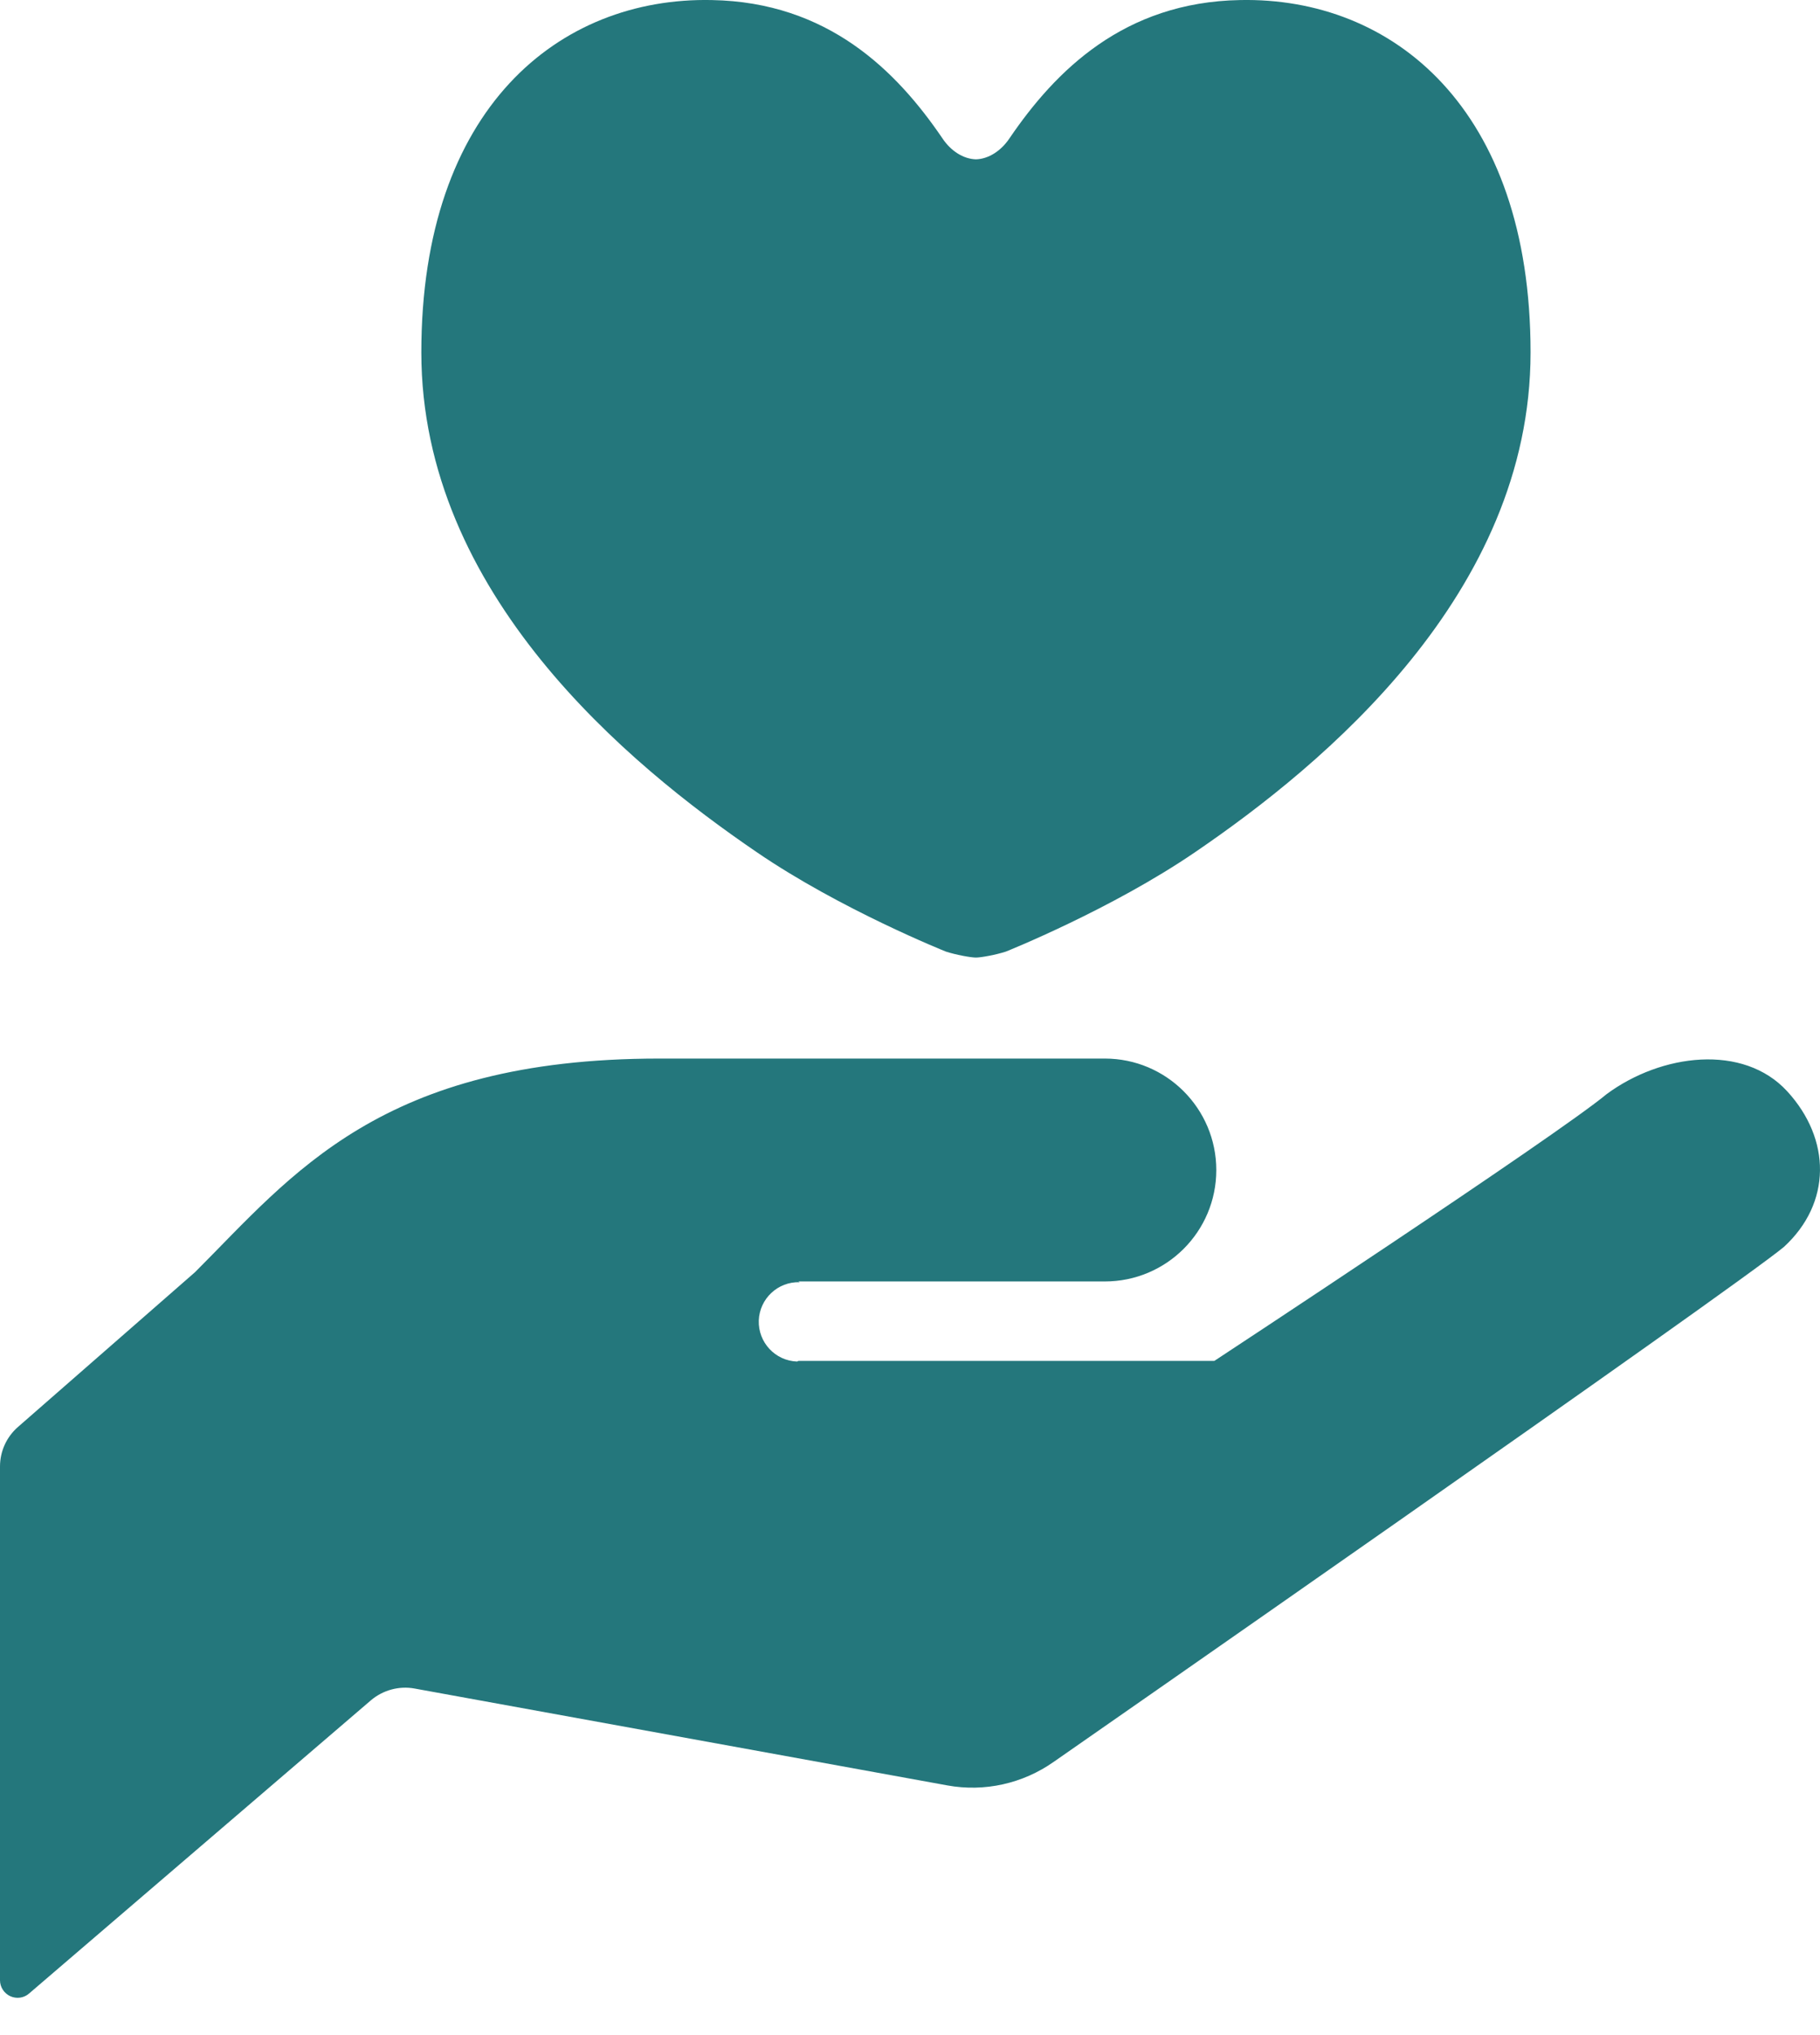 <svg width="34" height="38" viewBox="0 0 34 38" fill="none" xmlns="http://www.w3.org/2000/svg">
<path d="M33.388 20.378C32.567 19.483 31.037 19.674 30.014 20.43C29.078 21.21 22.686 25.411 22.686 25.411H14.916L14.892 25.423C14.482 25.41 14.162 25.066 14.175 24.657C14.19 24.248 14.534 23.928 14.94 23.942L14.916 23.928H20.64C21.79 23.928 22.722 22.997 22.722 21.848C22.722 20.7 21.79 19.766 20.64 19.766H12.316C7.112 19.766 5.464 21.935 3.643 23.755L0.339 26.642C0.123 26.829 0 27.098 0 27.384V36.977C0 37.103 0.076 37.221 0.192 37.274C0.309 37.327 0.446 37.309 0.543 37.224L6.929 31.749C7.154 31.558 7.455 31.476 7.745 31.529L17.698 33.338C18.392 33.464 19.106 33.305 19.685 32.898C19.685 32.898 32.386 24.065 33.326 23.283C34.219 22.463 34.209 21.273 33.388 20.378Z" fill="#24777C"/>
<path d="M23.165 0.001C20.997 0.04 19.716 1.322 18.857 2.585C18.7 2.819 18.465 2.969 18.232 2.975C17.997 2.969 17.763 2.819 17.607 2.585C16.748 1.322 15.466 0.04 13.297 0.001C10.453 -0.058 7.871 2.012 7.871 6.581C7.871 11.085 11.743 14.28 14.131 15.908C15.699 16.982 17.672 17.769 17.672 17.769C17.854 17.828 18.134 17.88 18.232 17.88C18.328 17.88 18.609 17.828 18.79 17.769C18.79 17.769 20.762 16.982 22.332 15.908C24.72 14.28 28.593 11.085 28.593 6.581C28.593 2.012 26.008 -0.058 23.165 0.001Z" fill="#24777C"/>
</svg>
